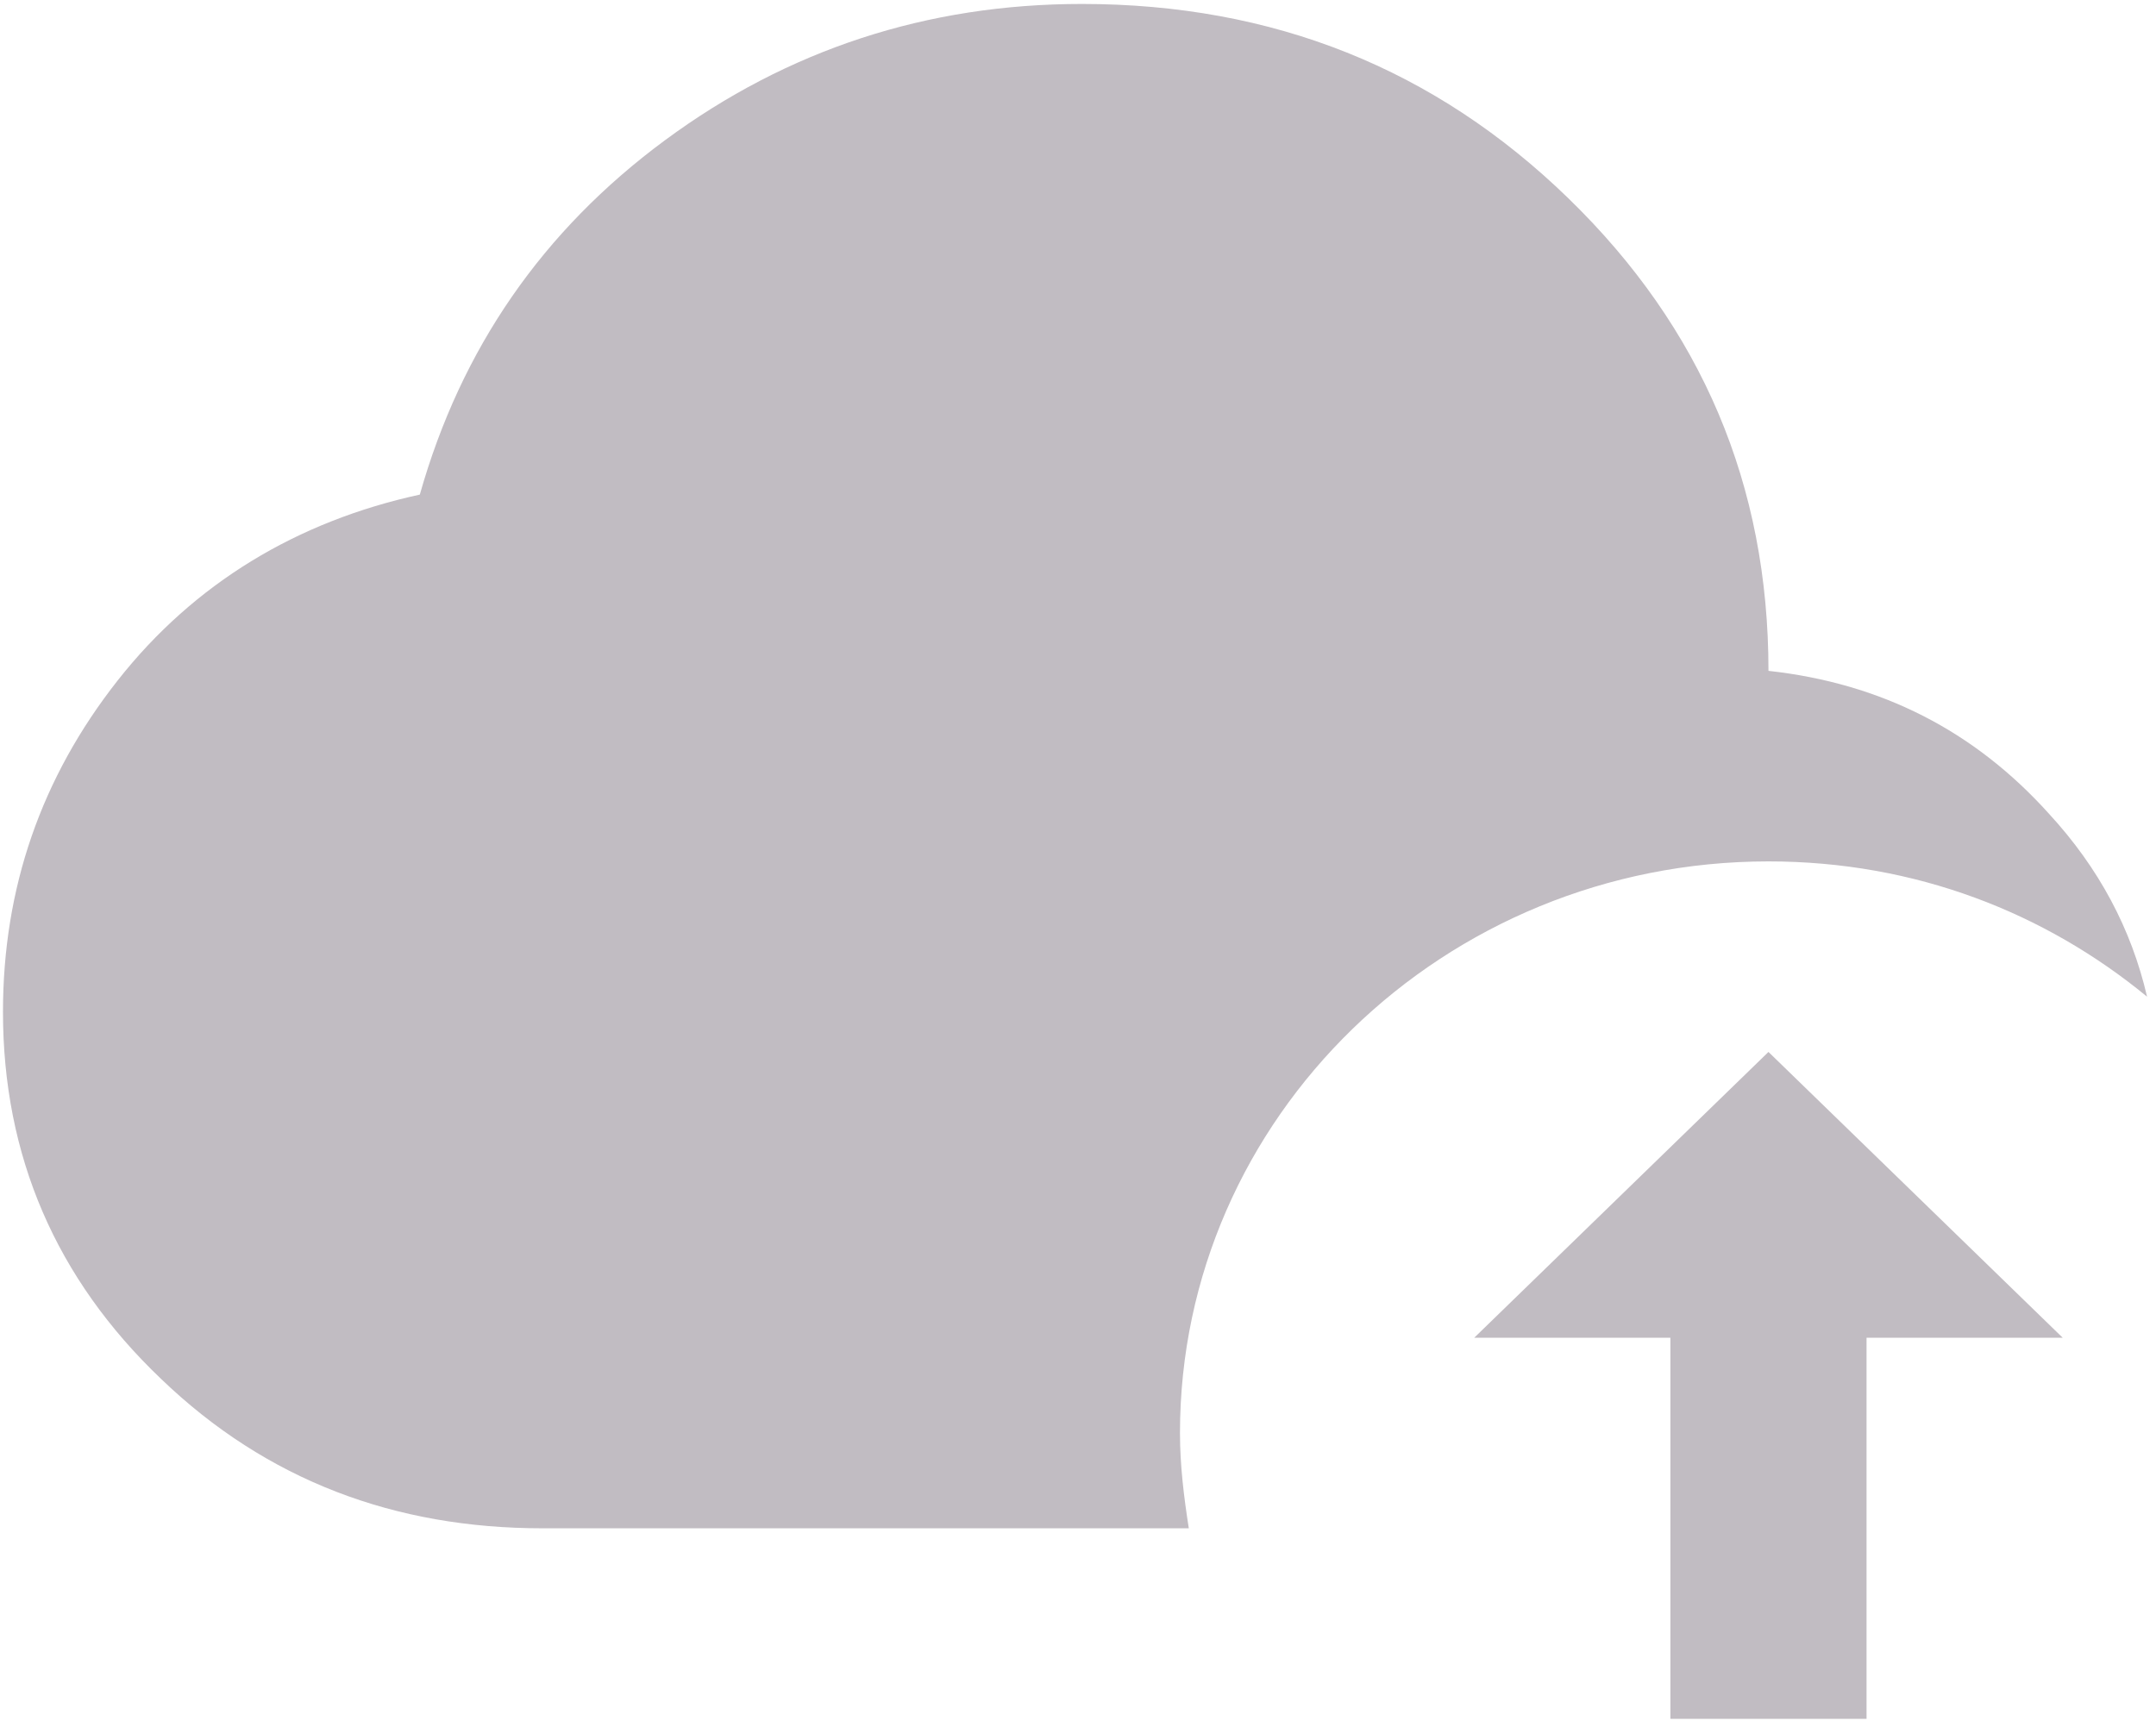 <svg width="181" height="145" viewBox="0 0 181 145" fill="none" xmlns="http://www.w3.org/2000/svg">
<path d="M99.061 120.332C99.061 123.052 99.39 125.692 99.802 128.332H45.538C33.187 128.332 22.4 124.332 13.507 115.772C4.696 107.372 0.25 97.052 0.25 84.972C0.25 74.572 3.461 65.292 9.884 57.132C16.307 48.972 24.953 43.772 35.245 41.532C38.704 29.292 45.538 19.372 55.831 11.772C66.124 4.172 77.816 0.332 90.826 0.332C106.883 0.332 120.47 5.772 131.668 16.652C142.867 27.532 148.466 40.732 148.466 56.332C157.935 57.372 165.758 61.372 172.016 68.332C176.215 72.892 178.933 78.012 180.25 83.692C171.686 76.652 160.817 72.332 148.466 72.332C121.211 72.332 99.061 93.852 99.061 120.332ZM123.763 112.332H140.232V144.332H156.7V112.332H173.169L148.466 88.332L123.763 112.332Z" fill="#C1BCC2"/>
</svg>
